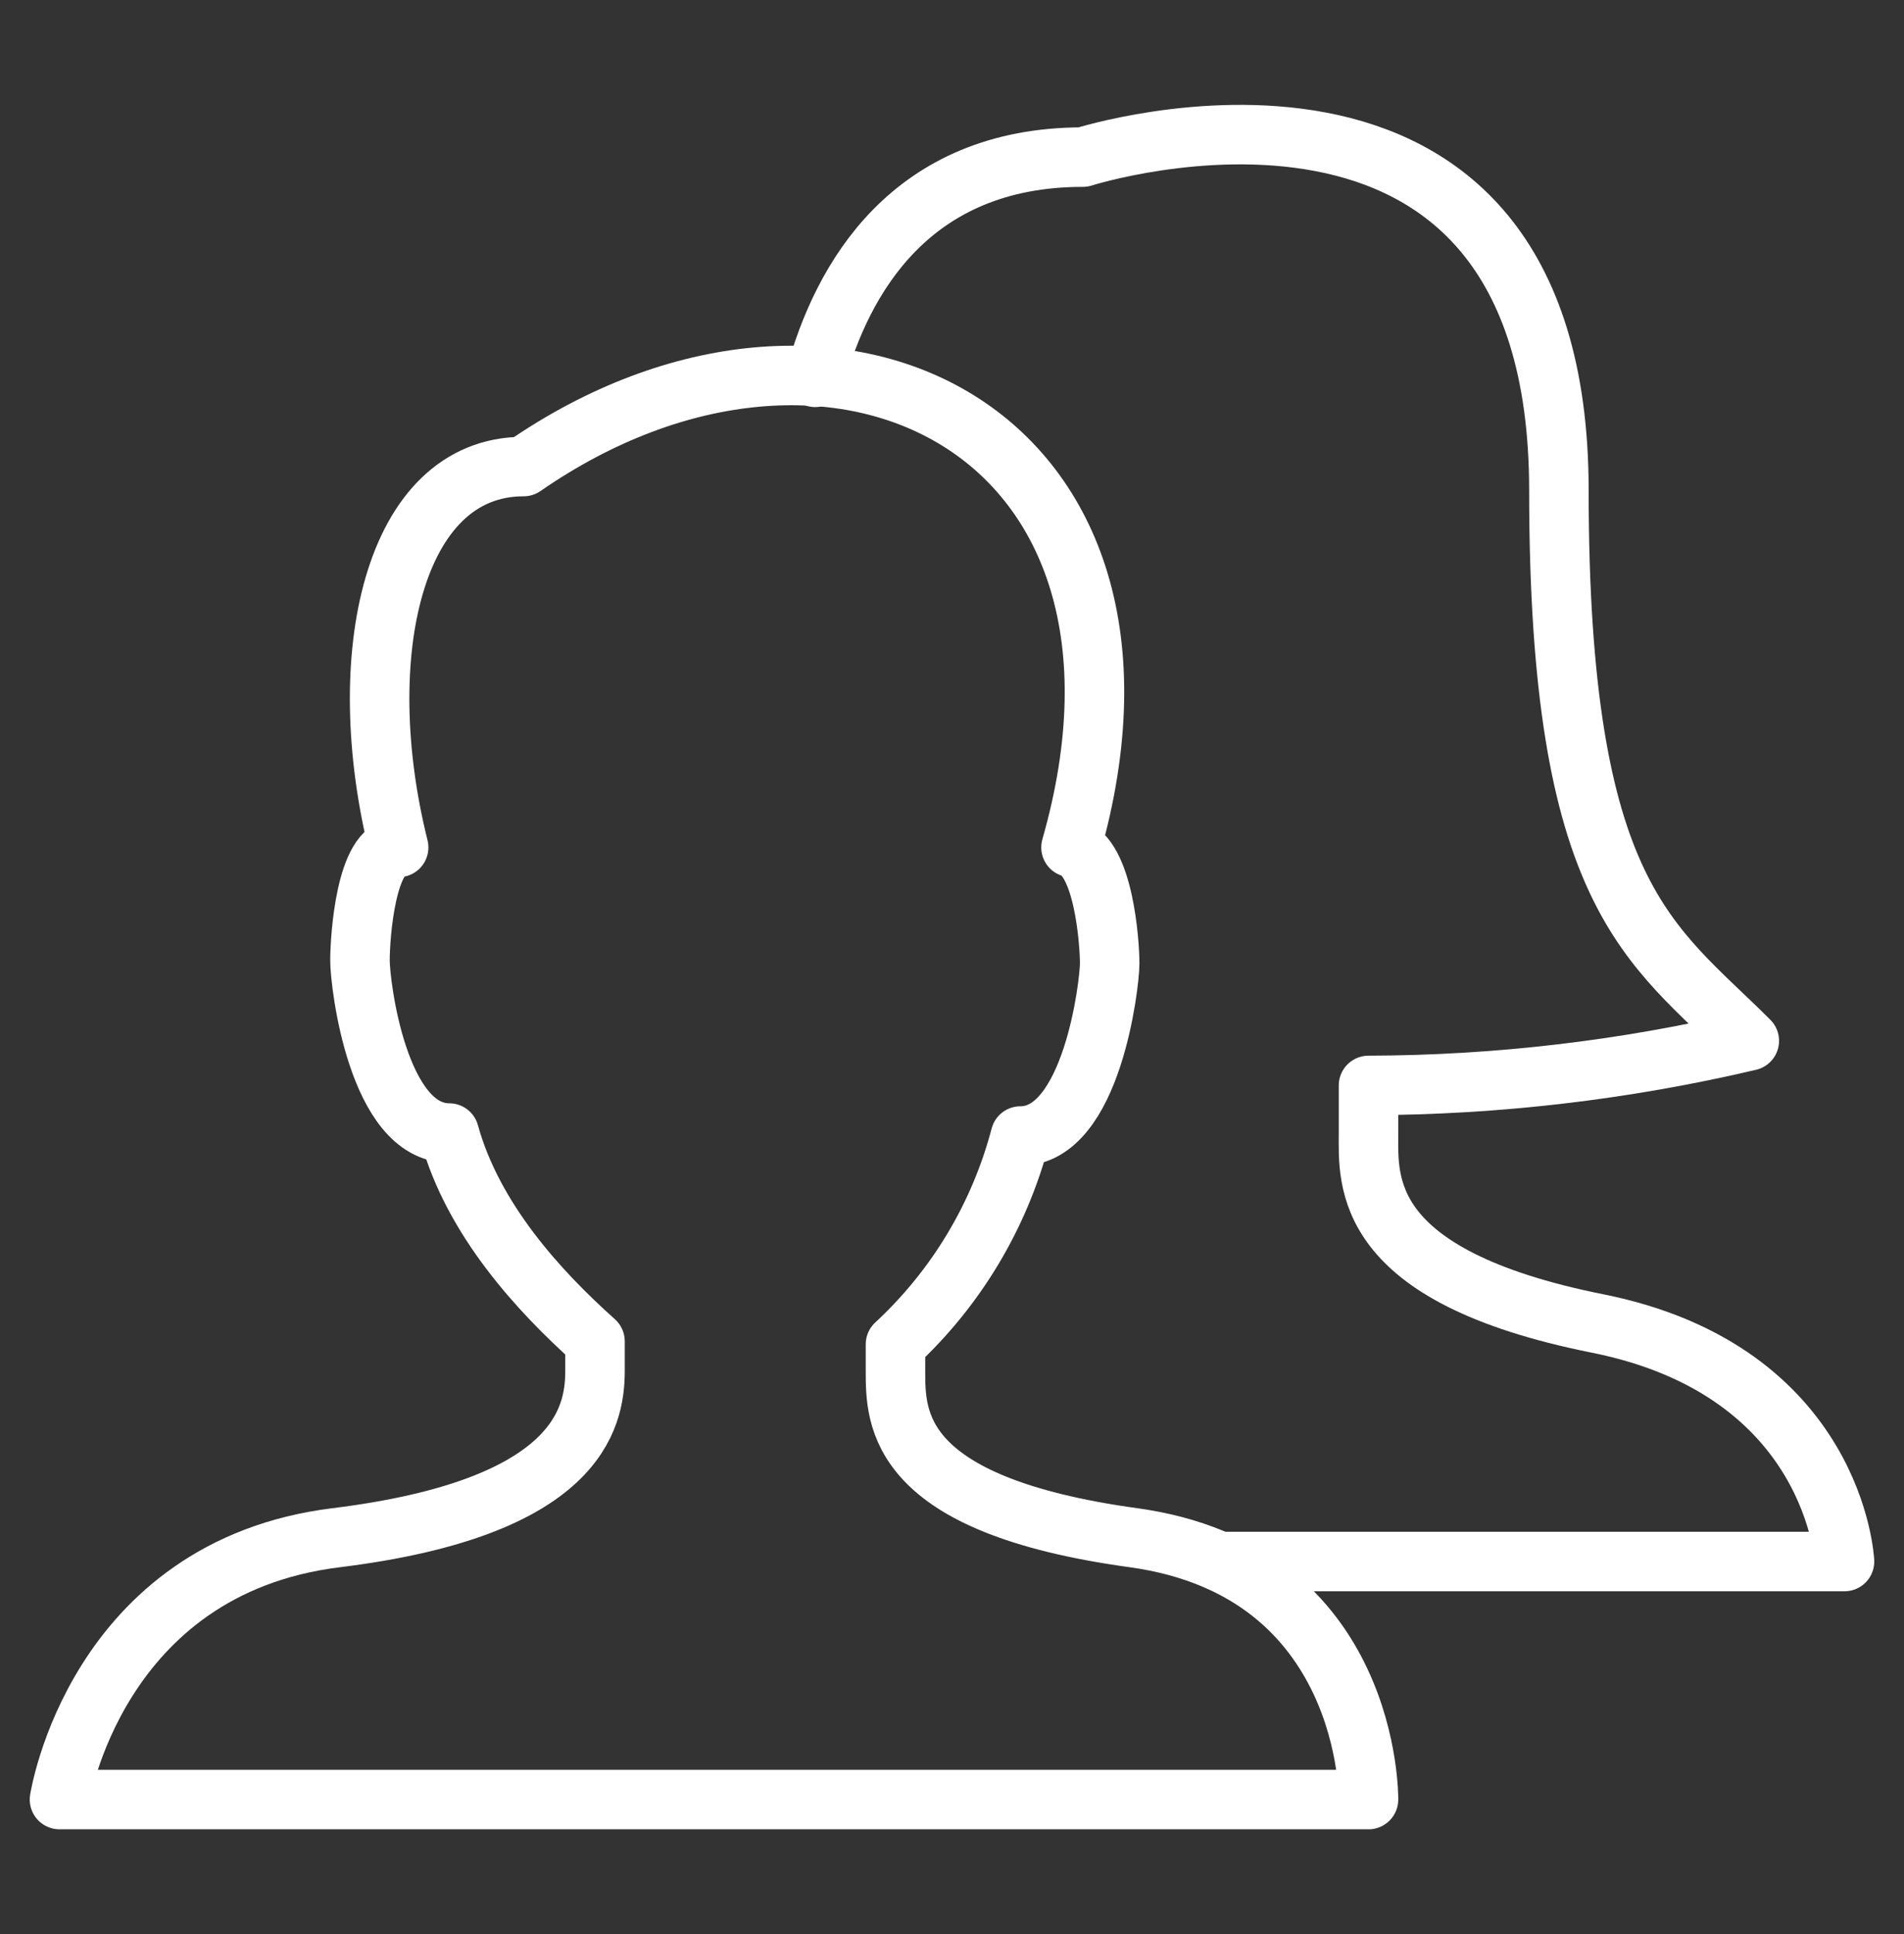 <svg xmlns="http://www.w3.org/2000/svg" fill="none" viewBox="0 0 64 65" height="65" width="64">
<rect x="0" y="0" width="64" height="65" fill="#333333" stroke="none"/>
<path stroke-linejoin="round" stroke-linecap="round" stroke-miterlimit="10" stroke-width="2" stroke="white" d="M27.4 12.681C28.3 9.38 30.6 5.28 36.4 5.28C36.4 5.28 52.4 0.18 52.4 16.48C52.4 30.18 55.5 31.68 58.8 34.98C54.604 35.966 50.31 36.469 46 36.48V38.081C46 39.681 45.7 42.88 53.7 44.48C61.7 46.081 62 52.48 62 52.48H41"></path>
<path stroke-linejoin="round" stroke-linecap="round" stroke-miterlimit="10" stroke-width="2" stroke="white" d="M38.1 51.68C30.1 50.58 30.1 47.68 30.1 46.08V45.18C32.137 43.294 33.594 40.866 34.3 38.18C36.7 38.18 37.3 33.08 37.3 32.38C37.3 31.68 37.1 28.78 36 28.48C40 14.48 28 8.48 17.6 15.68C13.2 15.68 11.8 22.08 13.4 28.48C12.3 28.48 12.1 31.48 12.1 32.28C12.1 33.08 12.7 38.08 15.1 38.08C15.9 40.98 18.1 43.38 20 45.08V46.08C20 47.68 19.4 50.68 11.3 51.68C3.2 52.68 2 60.48 2 60.48H46C46 60.48 46.1 52.78 38.1 51.68Z"></path>
</svg>
